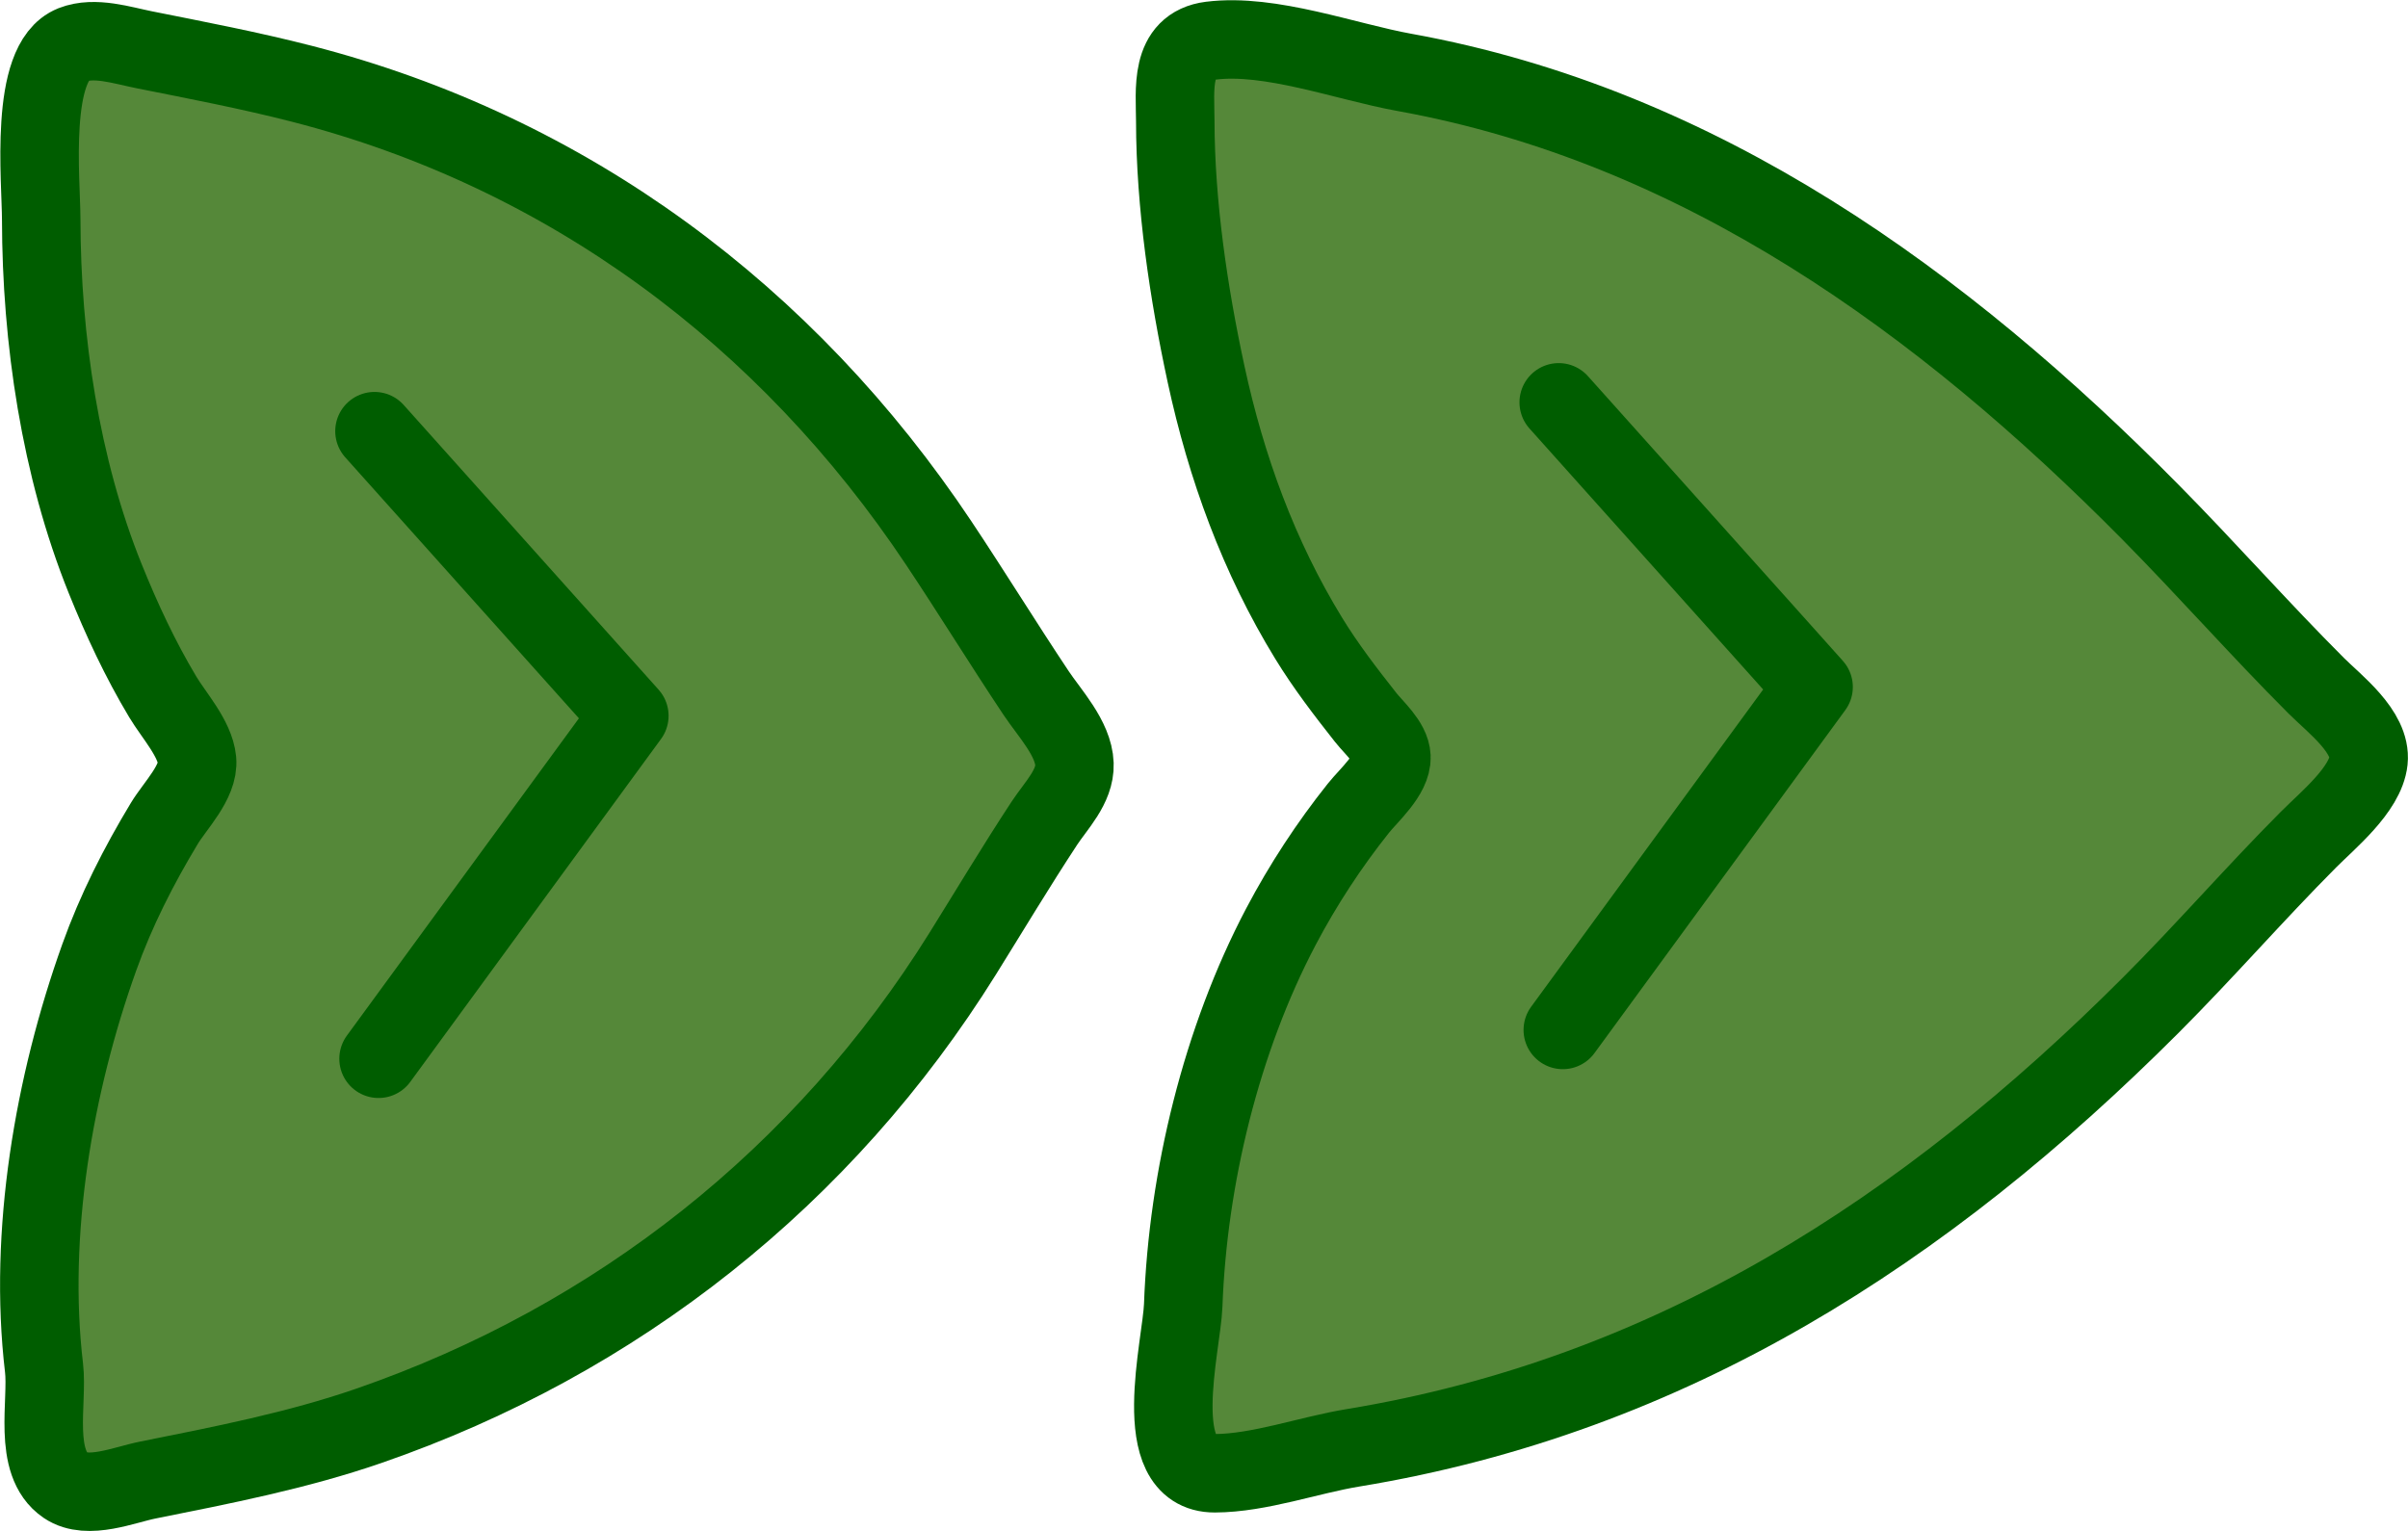 <svg width="609.91" height="387.94" version="1.1" viewBox="0 0 609.91 387.94" xmlns="http://www.w3.org/2000/svg">
  <g transform="translate(-168.78 -48.492)" stroke="#005d00" stroke-linecap="round" stroke-linejoin="round" stroke-width="19.88">
    <path d="m475.46 58.8c-10.563 1.331-9.014 12.495-9.001 20.442 0.034 20.998 3.364 43.49 7.79 64 5.111 23.683 13.335 46.293 26.021 67 4.307 7.03 9.301 13.533 14.4 20 2.143 2.718 6.371 6.314 6.537 10 0.204 4.562-5.727 9.717-8.348 13-7.42 9.293-14.073 19.47-19.619 30-15.102 28.674-23.593 63.643-24.77 96-0.366 10.063-8.974 42.582 7.989 42.525 11.297-0.037 23.809-4.605 35-6.445 80.588-13.25 145-55.062 202-112.08 13.677-13.682 26.359-28.293 39.999-42 4.864-4.888 14.453-12.695 15.229-20 0.781-7.352-8.688-14.459-13.228-19-14.328-14.33-27.764-29.589-42.004-44-52.544-53.177-114.02-97.873-189-111.42-14.844-2.683-33.93-9.917-48.999-8.018z" fill="#558839" stroke-width="19.88"/>
    <path d="m563.58 150.43 64.554 72.121-63.521 86.892" fill="none"/>
    <g transform="translate(131.53 20.794)">
      <path d="m55.704 39.034c-11.147 4.396-8.031 34.34-8.015 44.258 0.049 30.322 4.819 62.775 16.201 91 4.167 10.335 8.87 20.432 14.599 30 2.76 4.61 8.15 10.52 8.673 16 0.522 5.465-5.606 11.589-8.269 16-6.527 10.809-12.257 22.096-16.512 34-11.491 32.148-18.005 69.867-13.977 104 1.009 8.558-2.983 24.032 5.499 29.768 5.566 3.764 14.788-0.169 20.786-1.368 18.743-3.75 37.904-7.484 56-13.744 62.843-21.74 115.28-63.242 150.42-119.66 6.854-11.004 13.536-22.166 20.655-33 2.921-4.446 7.822-9.293 7.628-15-0.221-6.465-6.286-12.869-9.707-18-8.377-12.566-16.29-25.435-24.667-38-38.442-57.669-93.967-99.048-161.33-116.37-13.198-3.394-26.641-5.959-40-8.63-5.485-1.097-12.496-3.422-17.985-1.258" fill="#558839"/>
      <path d="m132.1 136.94 64.554 72.121-63.521 86.892" fill="none"/>
    </g>
  </g>
</svg>
